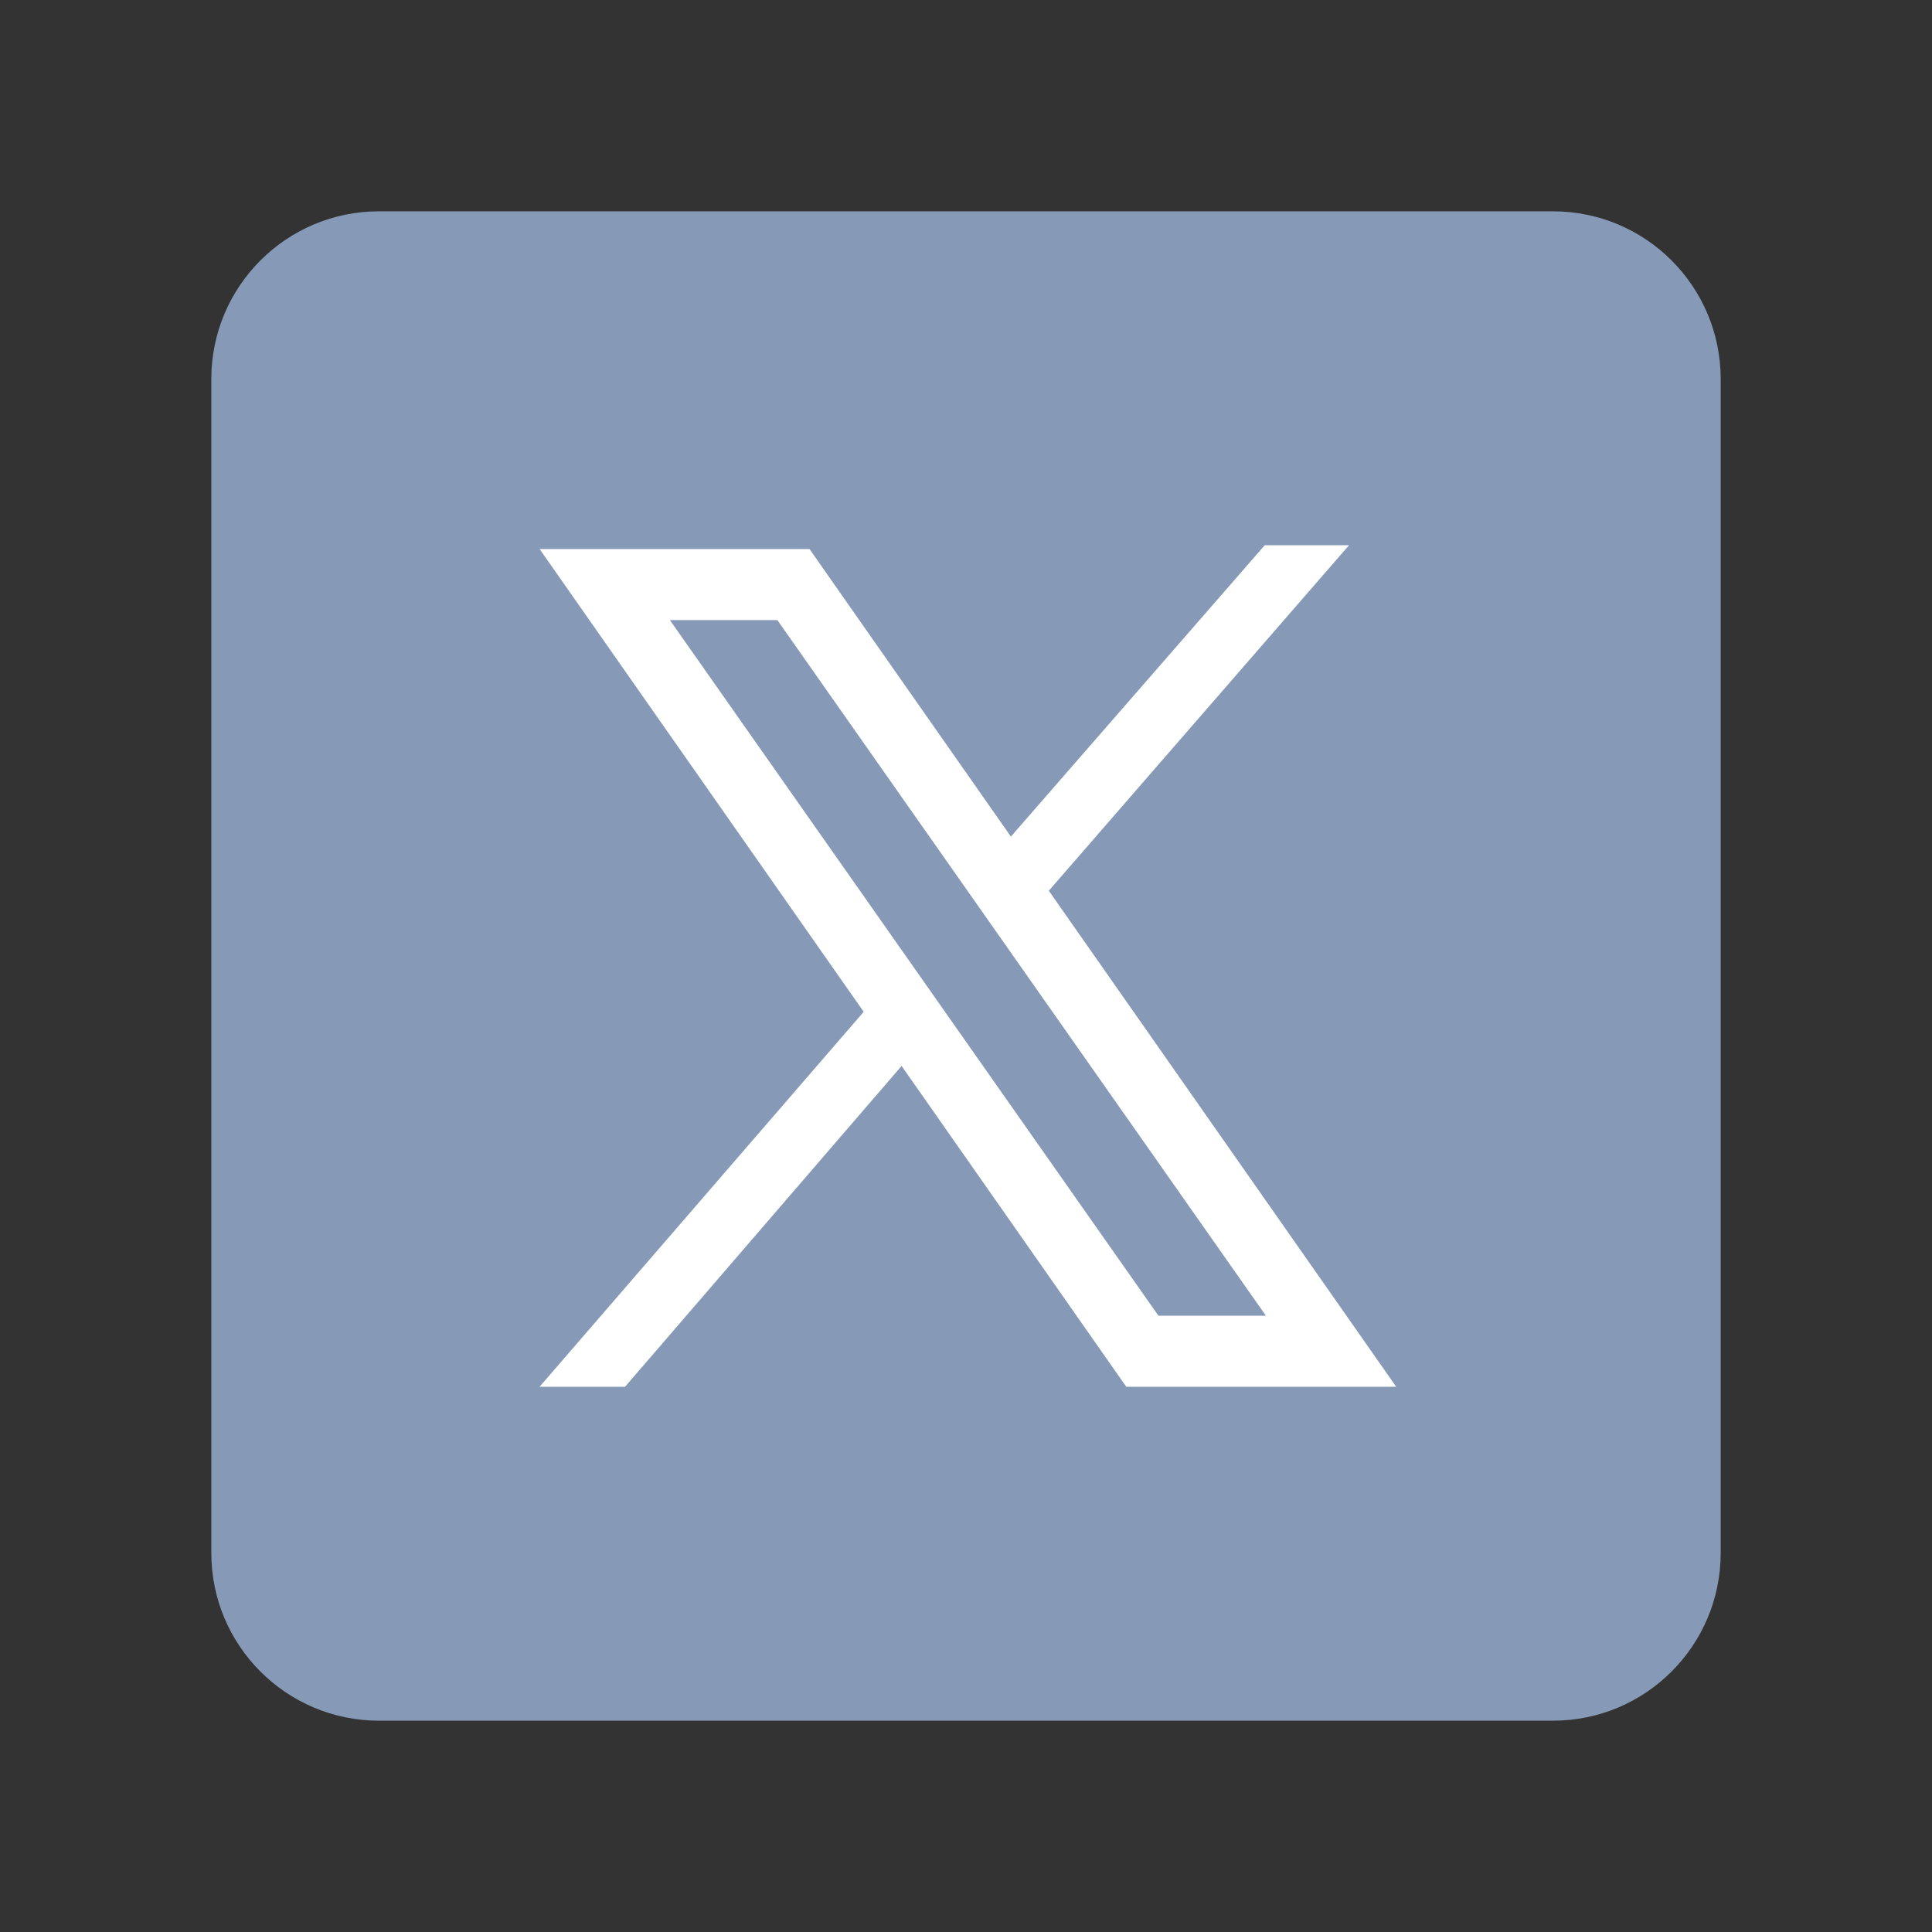 <svg xmlns="http://www.w3.org/2000/svg" viewBox="0 0 1024 1024"><rect x="0" y="0" width="1024" height="1024" fill="#333333" stroke="none"/><g fill="none"  fillRule="evenodd" stroke="none" stroke-width="1" transform="translate(112 112)"><path fill="#869AB8" d="M711.111 800H88.89C39.8 800 0 760.2 0 711.111V88.89C0 39.8 39.8 0 88.889 0H711.11C760.2 0 800 39.8 800 88.889V711.11C800 760.2 760.2 800 711.111 800"/><path fill="#FFF" fillRule="nonzero" d="M628 623H484.942L174 179h143.058zm-126.012-37.651h56.96L300.013 216.65h-56.96z"/><path fill="#FFF" fillRule="nonzero" d="M219.297 623 379 437.732 358.114 410 174 623z"/><path fill="#FFF" fillRule="nonzero" d="M409 348.387 429.213 377 603 177 558.33 177z"/></g></svg>
